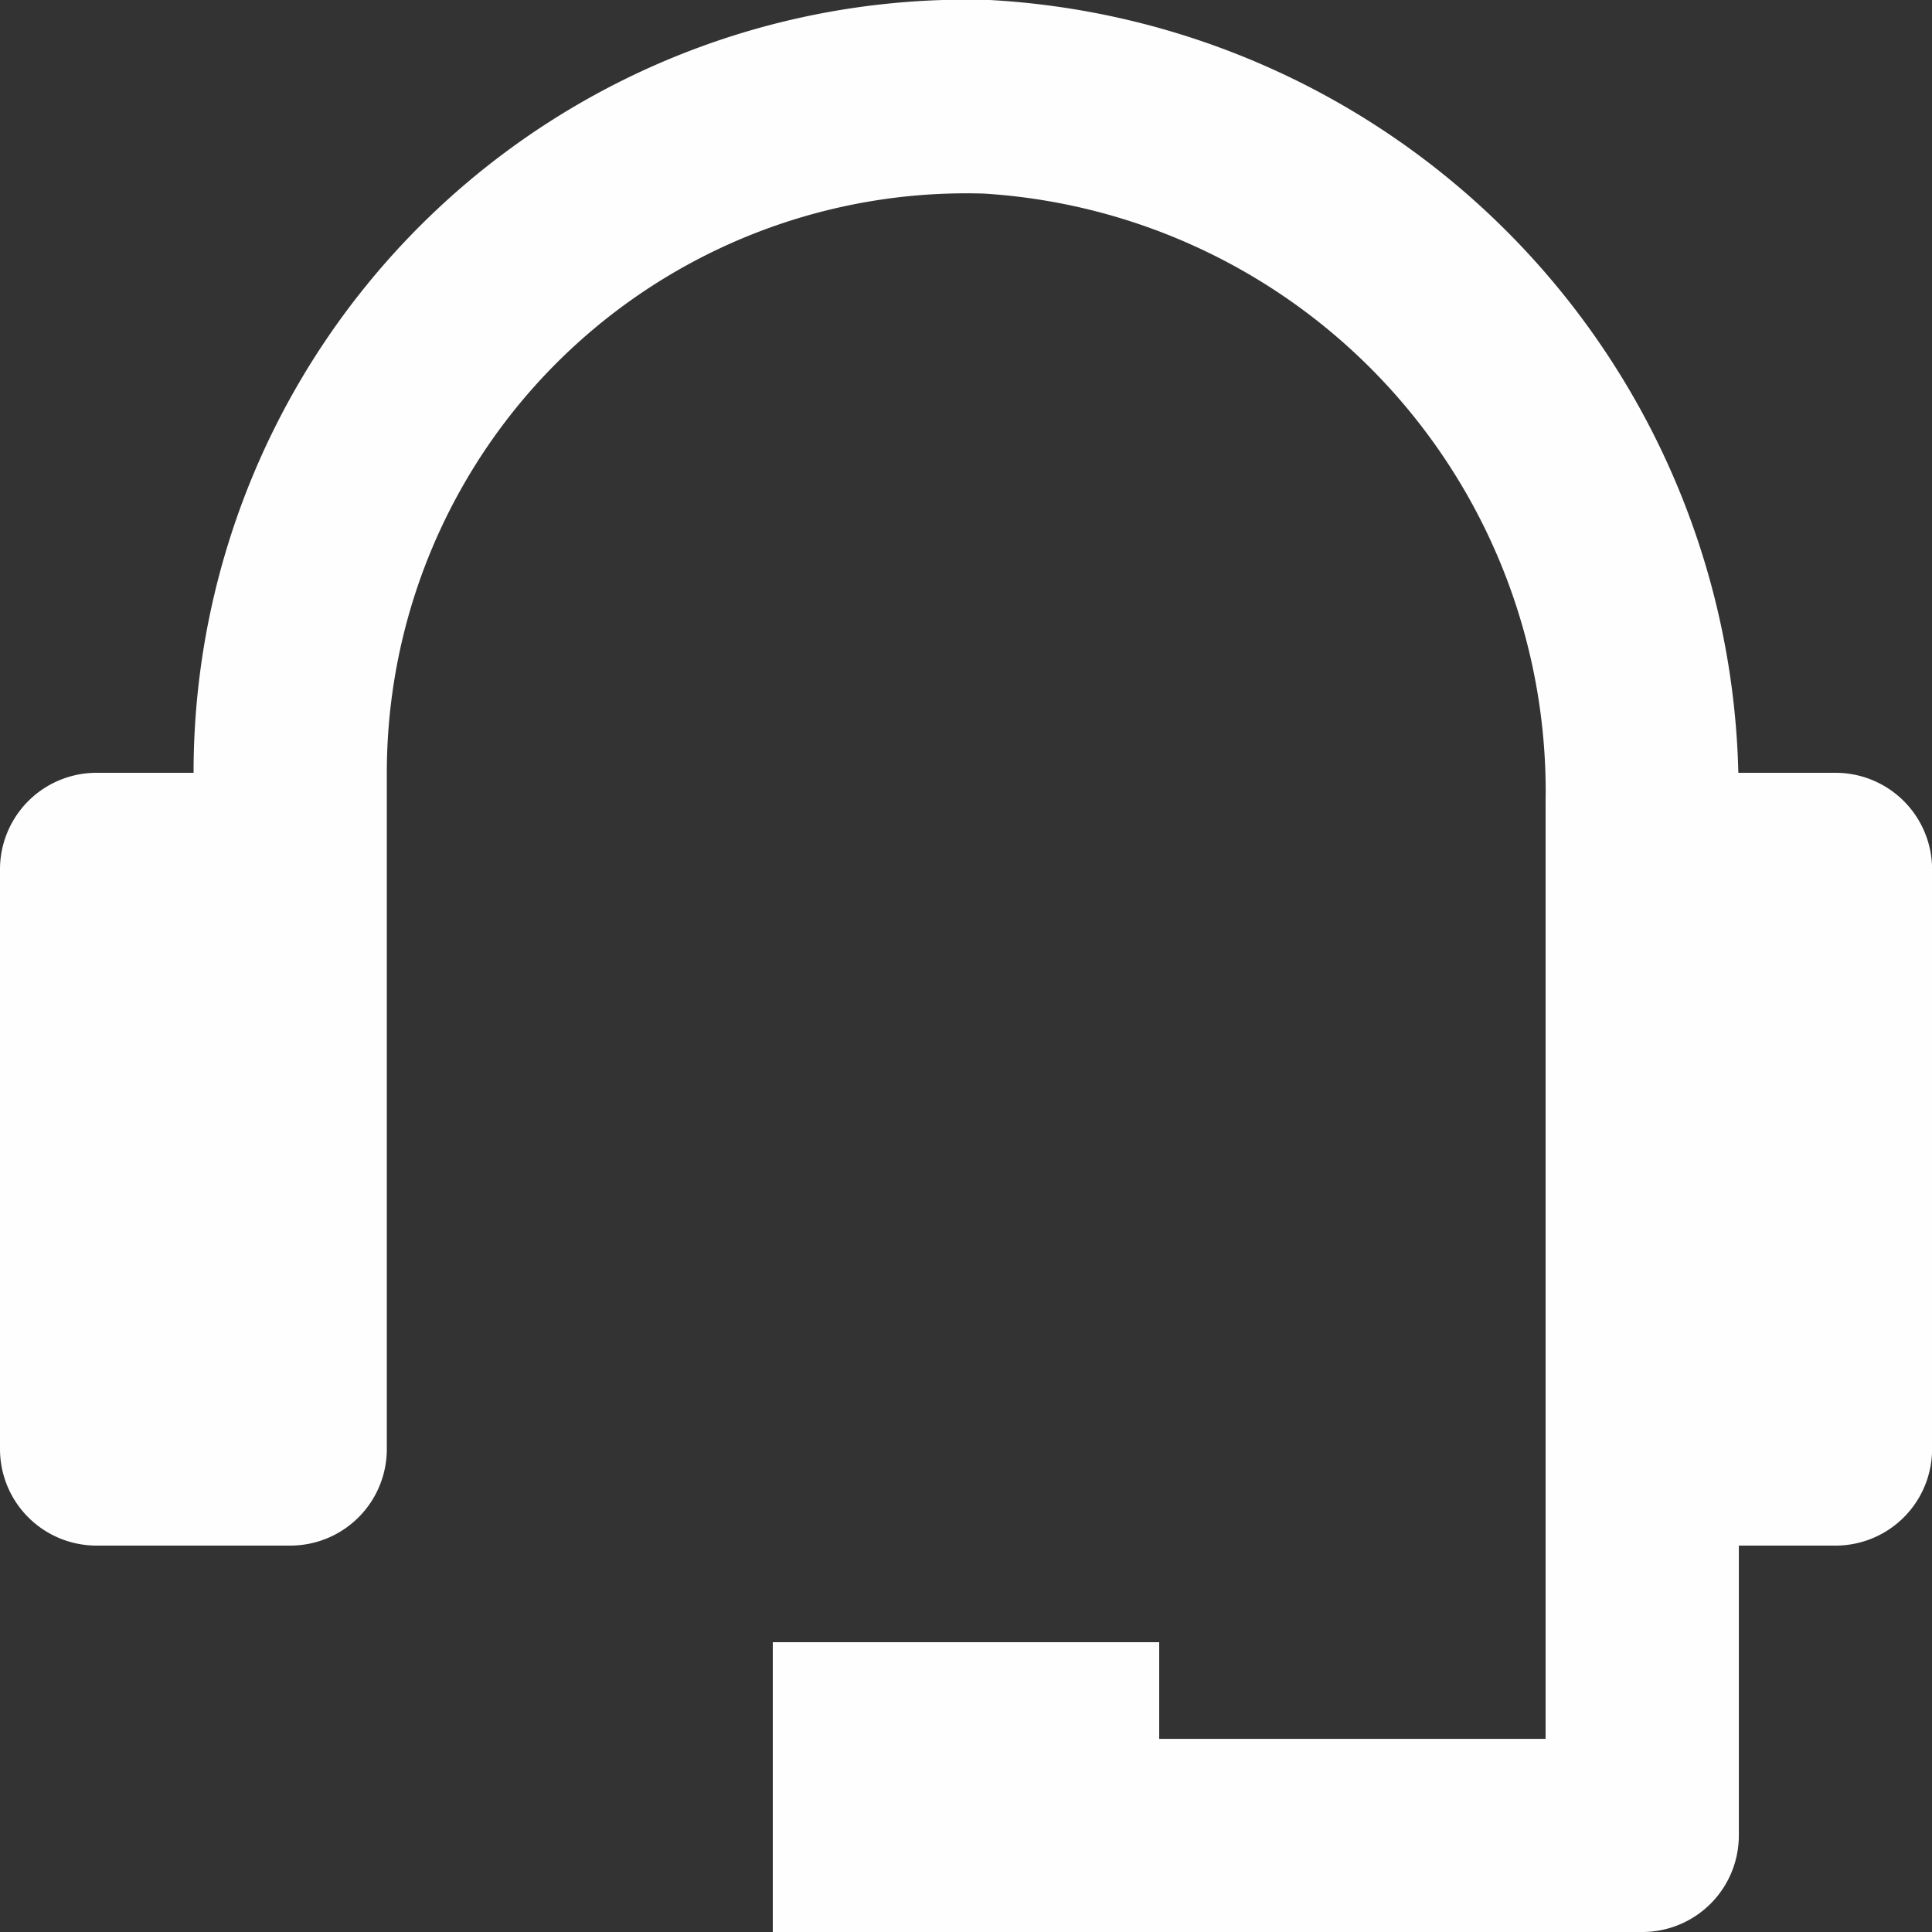 <svg xmlns="http://www.w3.org/2000/svg" width="22.955" height="22.955" viewBox="0 0 22.955 22.955">
    <rect x="0" y="0" width="22.955" height="22.955" fill="#333333" stroke="none"/>
    <defs>
        <style>
            .cls-1{fill:#fefefe}
        </style>
    </defs>
    <path id="bx-support" d="M3.148 20.364h2.3a1.147 1.147 0 0 0 1.148-1.148v-8.034A6.885 6.885 0 0 1 13.69 4.3a7.117 7.117 0 0 1 6.674 7.222V22.66h-4.591v-1.148h-4.591v3.443h10.33a1.147 1.147 0 0 0 1.148-1.148v-3.443h1.148a1.147 1.147 0 0 0 1.148-1.148V12.33a1.147 1.147 0 0 0-1.148-1.148h-1.154A9.417 9.417 0 0 0 13.76 2a9.182 9.182 0 0 0-9.46 9.182H3.148A1.147 1.147 0 0 0 2 12.33v6.887a1.147 1.147 0 0 0 1.148 1.147z" class="cls-1" transform="translate(-2 -2)"/>
</svg>
